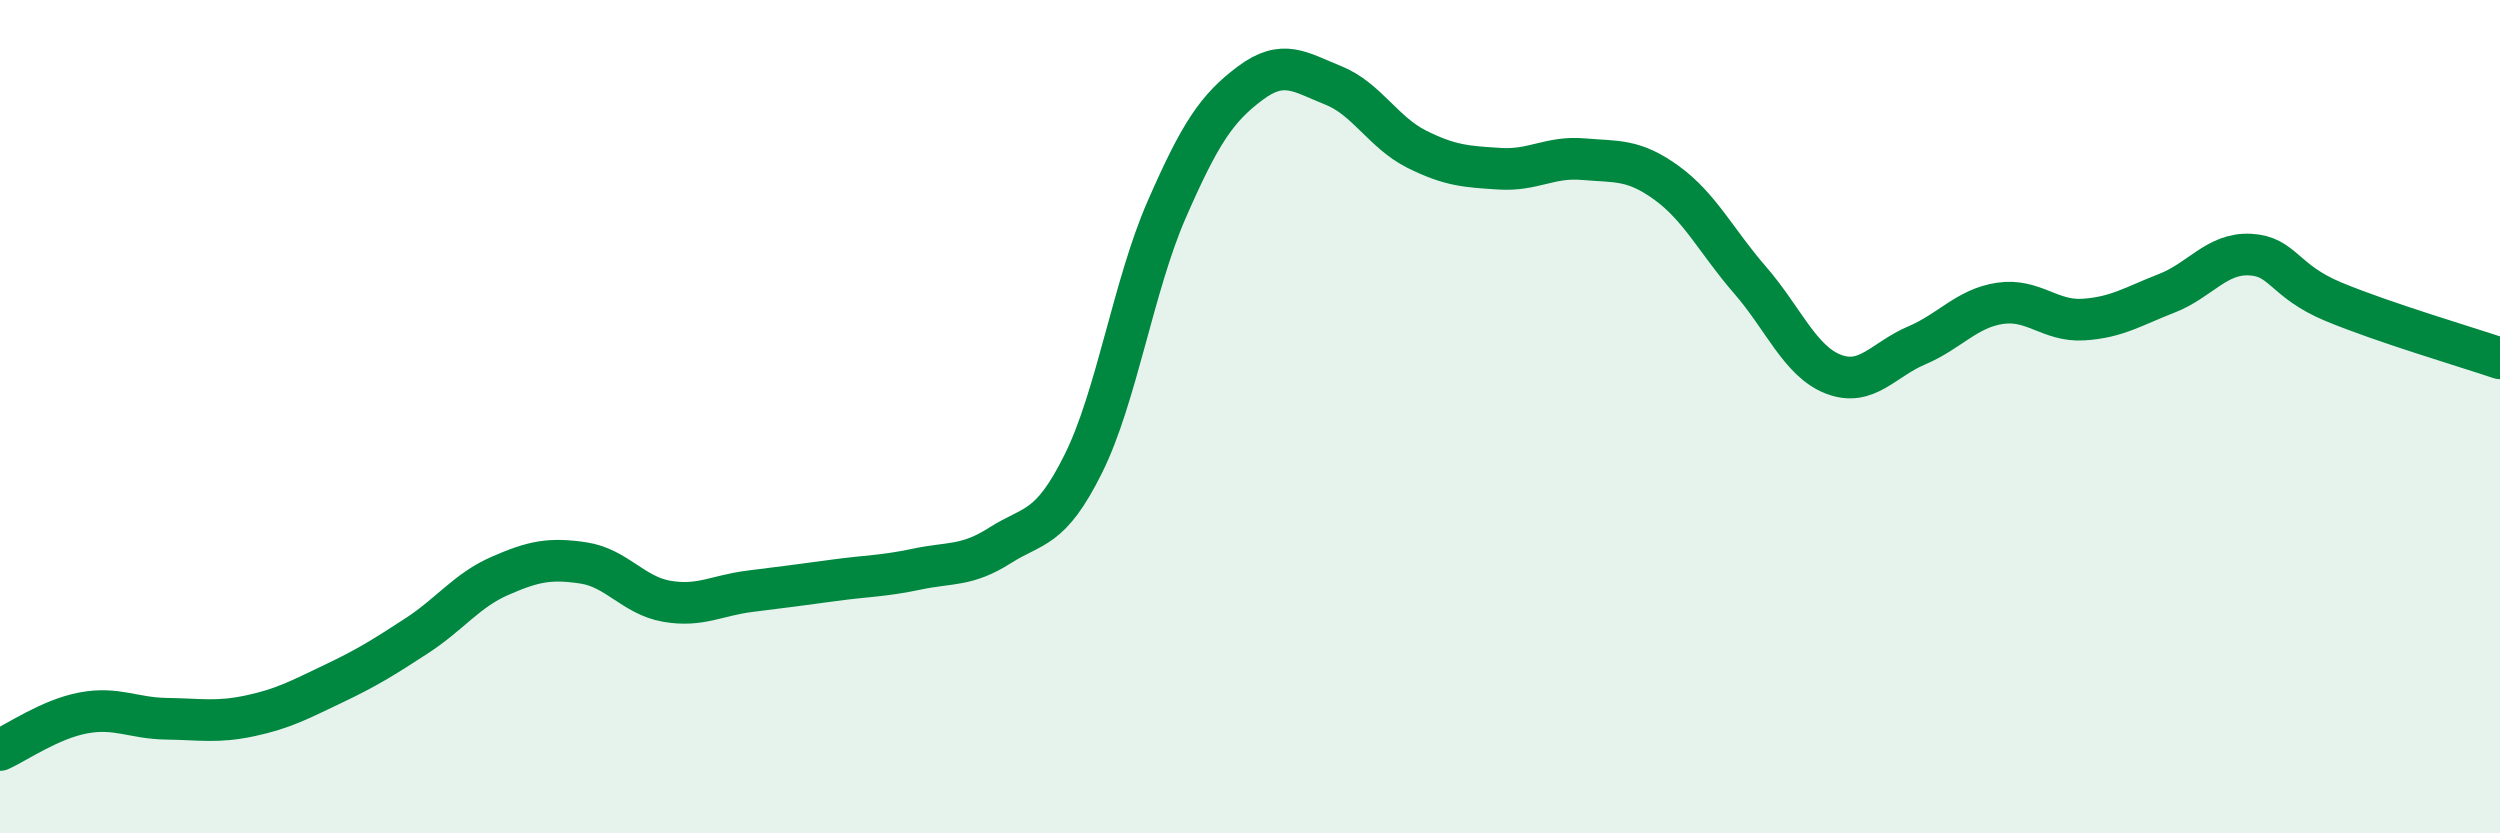 
    <svg width="60" height="20" viewBox="0 0 60 20" xmlns="http://www.w3.org/2000/svg">
      <path
        d="M 0,18 C 0.4,17.82 1.2,17.26 2,17.11 C 2.8,16.96 3.2,17.24 4,17.25 C 4.8,17.26 5.2,17.35 6,17.18 C 6.8,17.01 7.2,16.79 8,16.41 C 8.8,16.03 9.2,15.78 10,15.26 C 10.8,14.74 11.2,14.17 12,13.82 C 12.8,13.47 13.2,13.39 14,13.51 C 14.8,13.63 15.2,14.29 16,14.43 C 16.8,14.57 17.2,14.29 18,14.19 C 18.8,14.09 19.2,14.04 20,13.93 C 20.8,13.82 21.2,13.83 22,13.66 C 22.8,13.49 23.2,13.6 24,13.09 C 24.8,12.58 25.2,12.74 26,11.13 C 26.8,9.52 27.2,6.86 28,5.03 C 28.8,3.2 29.2,2.6 30,2 C 30.8,1.4 31.2,1.73 32,2.05 C 32.8,2.37 33.2,3.18 34,3.58 C 34.8,3.98 35.2,4 36,4.05 C 36.8,4.1 37.2,3.75 38,3.82 C 38.8,3.89 39.2,3.81 40,4.39 C 40.8,4.97 41.2,5.8 42,6.72 C 42.8,7.64 43.2,8.67 44,8.98 C 44.8,9.29 45.2,8.63 46,8.29 C 46.8,7.95 47.2,7.4 48,7.28 C 48.8,7.16 49.2,7.72 50,7.67 C 50.8,7.62 51.2,7.35 52,7.04 C 52.8,6.73 53.2,6.07 54,6.11 C 54.8,6.15 54.8,6.74 56,7.24 C 57.2,7.74 59.2,8.33 60,8.6L60 20L0 20Z"
        fill="#008740"
        opacity="0.1"
        stroke-linecap="round"
        stroke-linejoin="round"
      />
      <path
        d="M 0,18 C 0.4,17.82 1.2,17.26 2,17.11 C 2.8,16.96 3.2,17.24 4,17.25 C 4.8,17.26 5.2,17.35 6,17.18 C 6.8,17.01 7.2,16.79 8,16.41 C 8.8,16.03 9.2,15.78 10,15.26 C 10.8,14.74 11.2,14.17 12,13.82 C 12.8,13.47 13.2,13.39 14,13.51 C 14.8,13.63 15.2,14.29 16,14.43 C 16.8,14.57 17.2,14.29 18,14.19 C 18.8,14.09 19.2,14.04 20,13.93 C 20.8,13.82 21.2,13.83 22,13.66 C 22.8,13.49 23.2,13.6 24,13.09 C 24.8,12.58 25.2,12.74 26,11.13 C 26.8,9.52 27.2,6.86 28,5.03 C 28.8,3.2 29.2,2.6 30,2 C 30.8,1.4 31.2,1.73 32,2.05 C 32.8,2.37 33.2,3.18 34,3.58 C 34.8,3.98 35.2,4 36,4.05 C 36.8,4.1 37.2,3.75 38,3.82 C 38.8,3.89 39.2,3.81 40,4.39 C 40.8,4.97 41.2,5.8 42,6.72 C 42.8,7.64 43.2,8.67 44,8.98 C 44.8,9.29 45.2,8.63 46,8.29 C 46.8,7.95 47.2,7.4 48,7.28 C 48.8,7.16 49.2,7.72 50,7.67 C 50.8,7.62 51.2,7.35 52,7.04 C 52.8,6.73 53.2,6.07 54,6.11 C 54.8,6.15 54.8,6.74 56,7.24 C 57.2,7.74 59.2,8.33 60,8.6"
        stroke="#008740"
        stroke-width="1"
        fill="none"
        stroke-linecap="round"
        stroke-linejoin="round"
      />
    </svg>
  